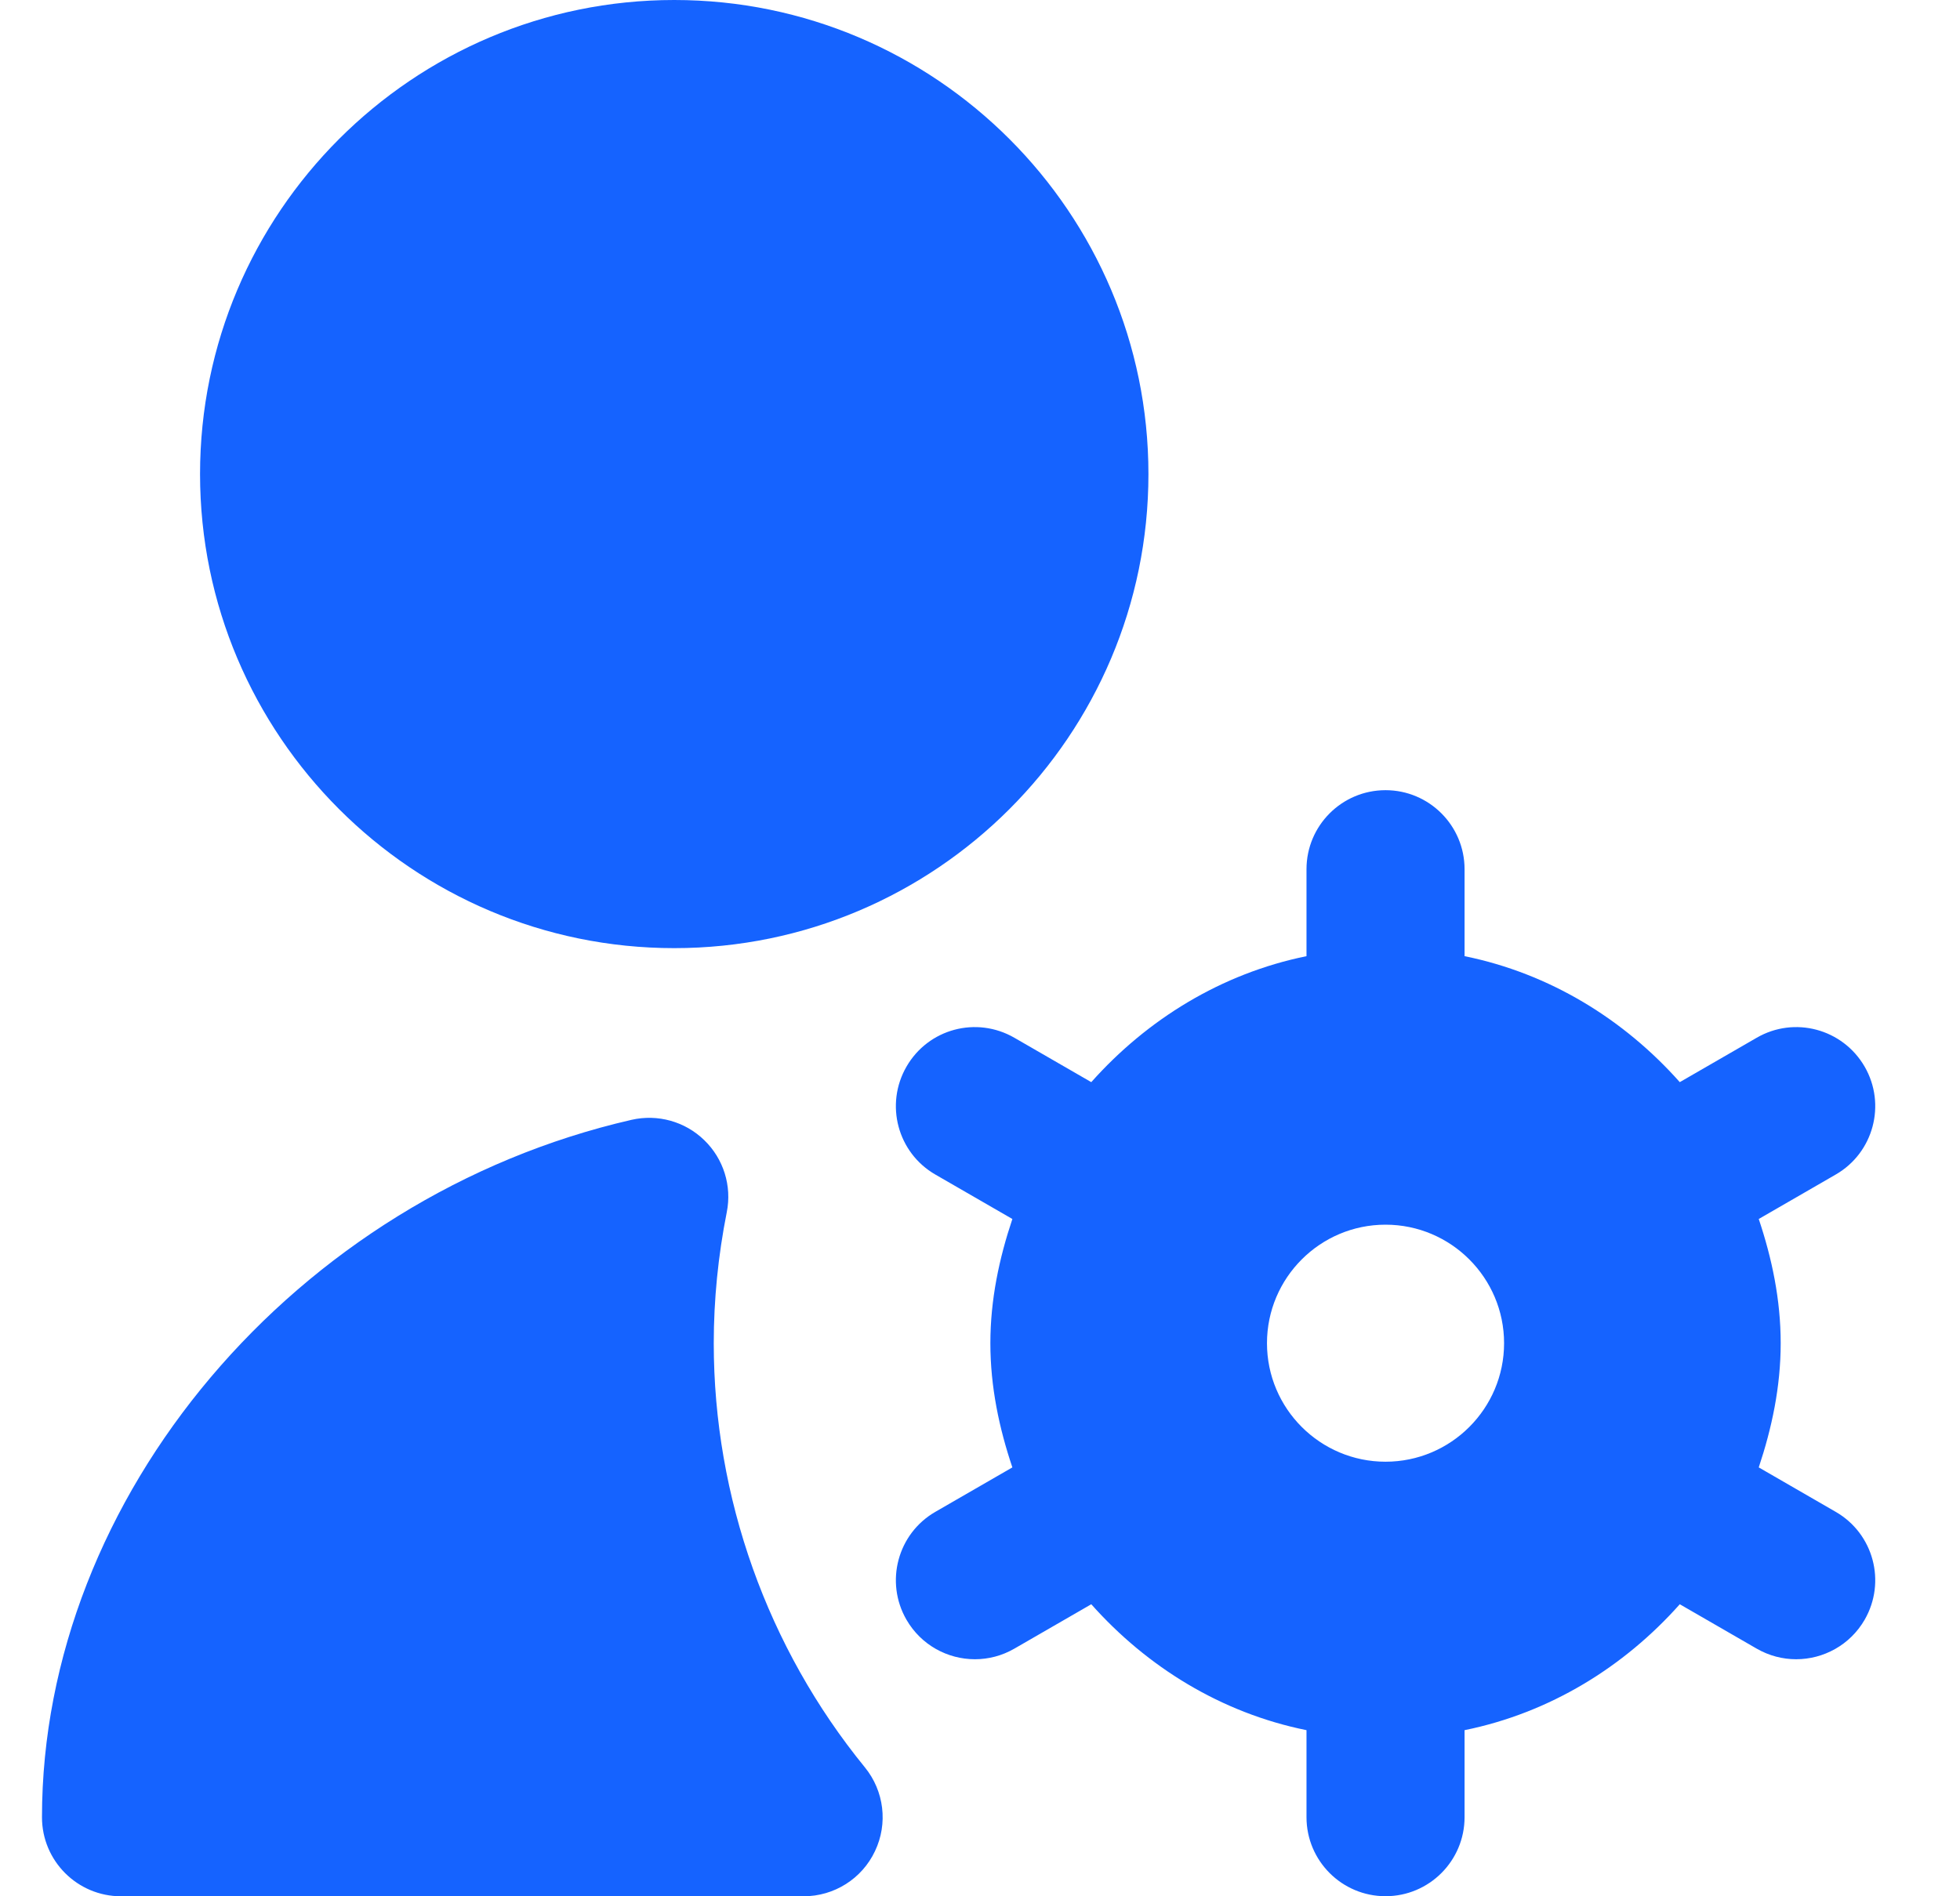 <svg xmlns="http://www.w3.org/2000/svg" width="31" height="30" viewBox="0 0 31 30" fill="none"><g clip-path="url(#clip0_1722_93084)"><path d="M10.664 15C14.8 15 18.164 11.636 18.164 7.5C18.164 3.364 14.8 0 10.664 0C6.528 0 3.164 3.364 3.164 7.5C3.164 11.636 6.528 15 10.664 15ZM29.034 23.918L27.817 23.215C28.024 22.594 28.164 21.941 28.164 21.25C28.164 20.559 28.025 19.906 27.817 19.285L29.034 18.582C29.632 18.238 29.837 17.473 29.492 16.875C29.145 16.276 28.382 16.071 27.784 16.418L26.568 17.12C25.687 16.128 24.513 15.401 23.164 15.127V13.751C23.164 13.061 22.604 12.501 21.914 12.501C21.224 12.501 20.664 13.061 20.664 13.751V15.127C19.315 15.402 18.142 16.129 17.26 17.12L16.044 16.418C15.443 16.071 14.682 16.276 14.337 16.875C13.992 17.474 14.197 18.238 14.794 18.582L16.012 19.285C15.804 19.906 15.664 20.559 15.664 21.25C15.664 21.941 15.803 22.594 16.012 23.215L14.794 23.918C14.197 24.262 13.992 25.027 14.337 25.625C14.569 26.026 14.988 26.25 15.42 26.25C15.632 26.25 15.847 26.196 16.044 26.082L17.26 25.38C18.142 26.372 19.315 27.099 20.664 27.372V28.749C20.664 29.439 21.224 29.999 21.914 29.999C22.604 29.999 23.164 29.439 23.164 28.749V27.372C24.513 27.098 25.687 26.371 26.568 25.38L27.784 26.082C27.982 26.196 28.197 26.25 28.408 26.25C28.84 26.25 29.26 26.026 29.492 25.625C29.837 25.026 29.632 24.262 29.034 23.918ZM21.914 23.125C20.88 23.125 20.039 22.284 20.039 21.25C20.039 20.216 20.88 19.375 21.914 19.375C22.948 19.375 23.789 20.216 23.789 21.25C23.789 22.284 22.948 23.125 21.914 23.125ZM11.289 21.25C11.289 20.564 11.358 19.867 11.495 19.177C11.578 18.761 11.443 18.332 11.139 18.038C10.835 17.742 10.403 17.622 9.989 17.716C4.673 18.936 0.664 23.68 0.664 28.75C0.664 29.44 1.224 30 1.914 30H12.71C13.193 30 13.633 29.723 13.839 29.286C14.047 28.85 13.984 28.334 13.679 27.96C12.138 26.071 11.289 23.689 11.289 21.25Z" fill="#1563FF"></path></g><defs><clipPath id="clip0_1722_93084"><rect width="30" height="30" fill="white" transform="translate(0.664)"></rect></clipPath></defs></svg>